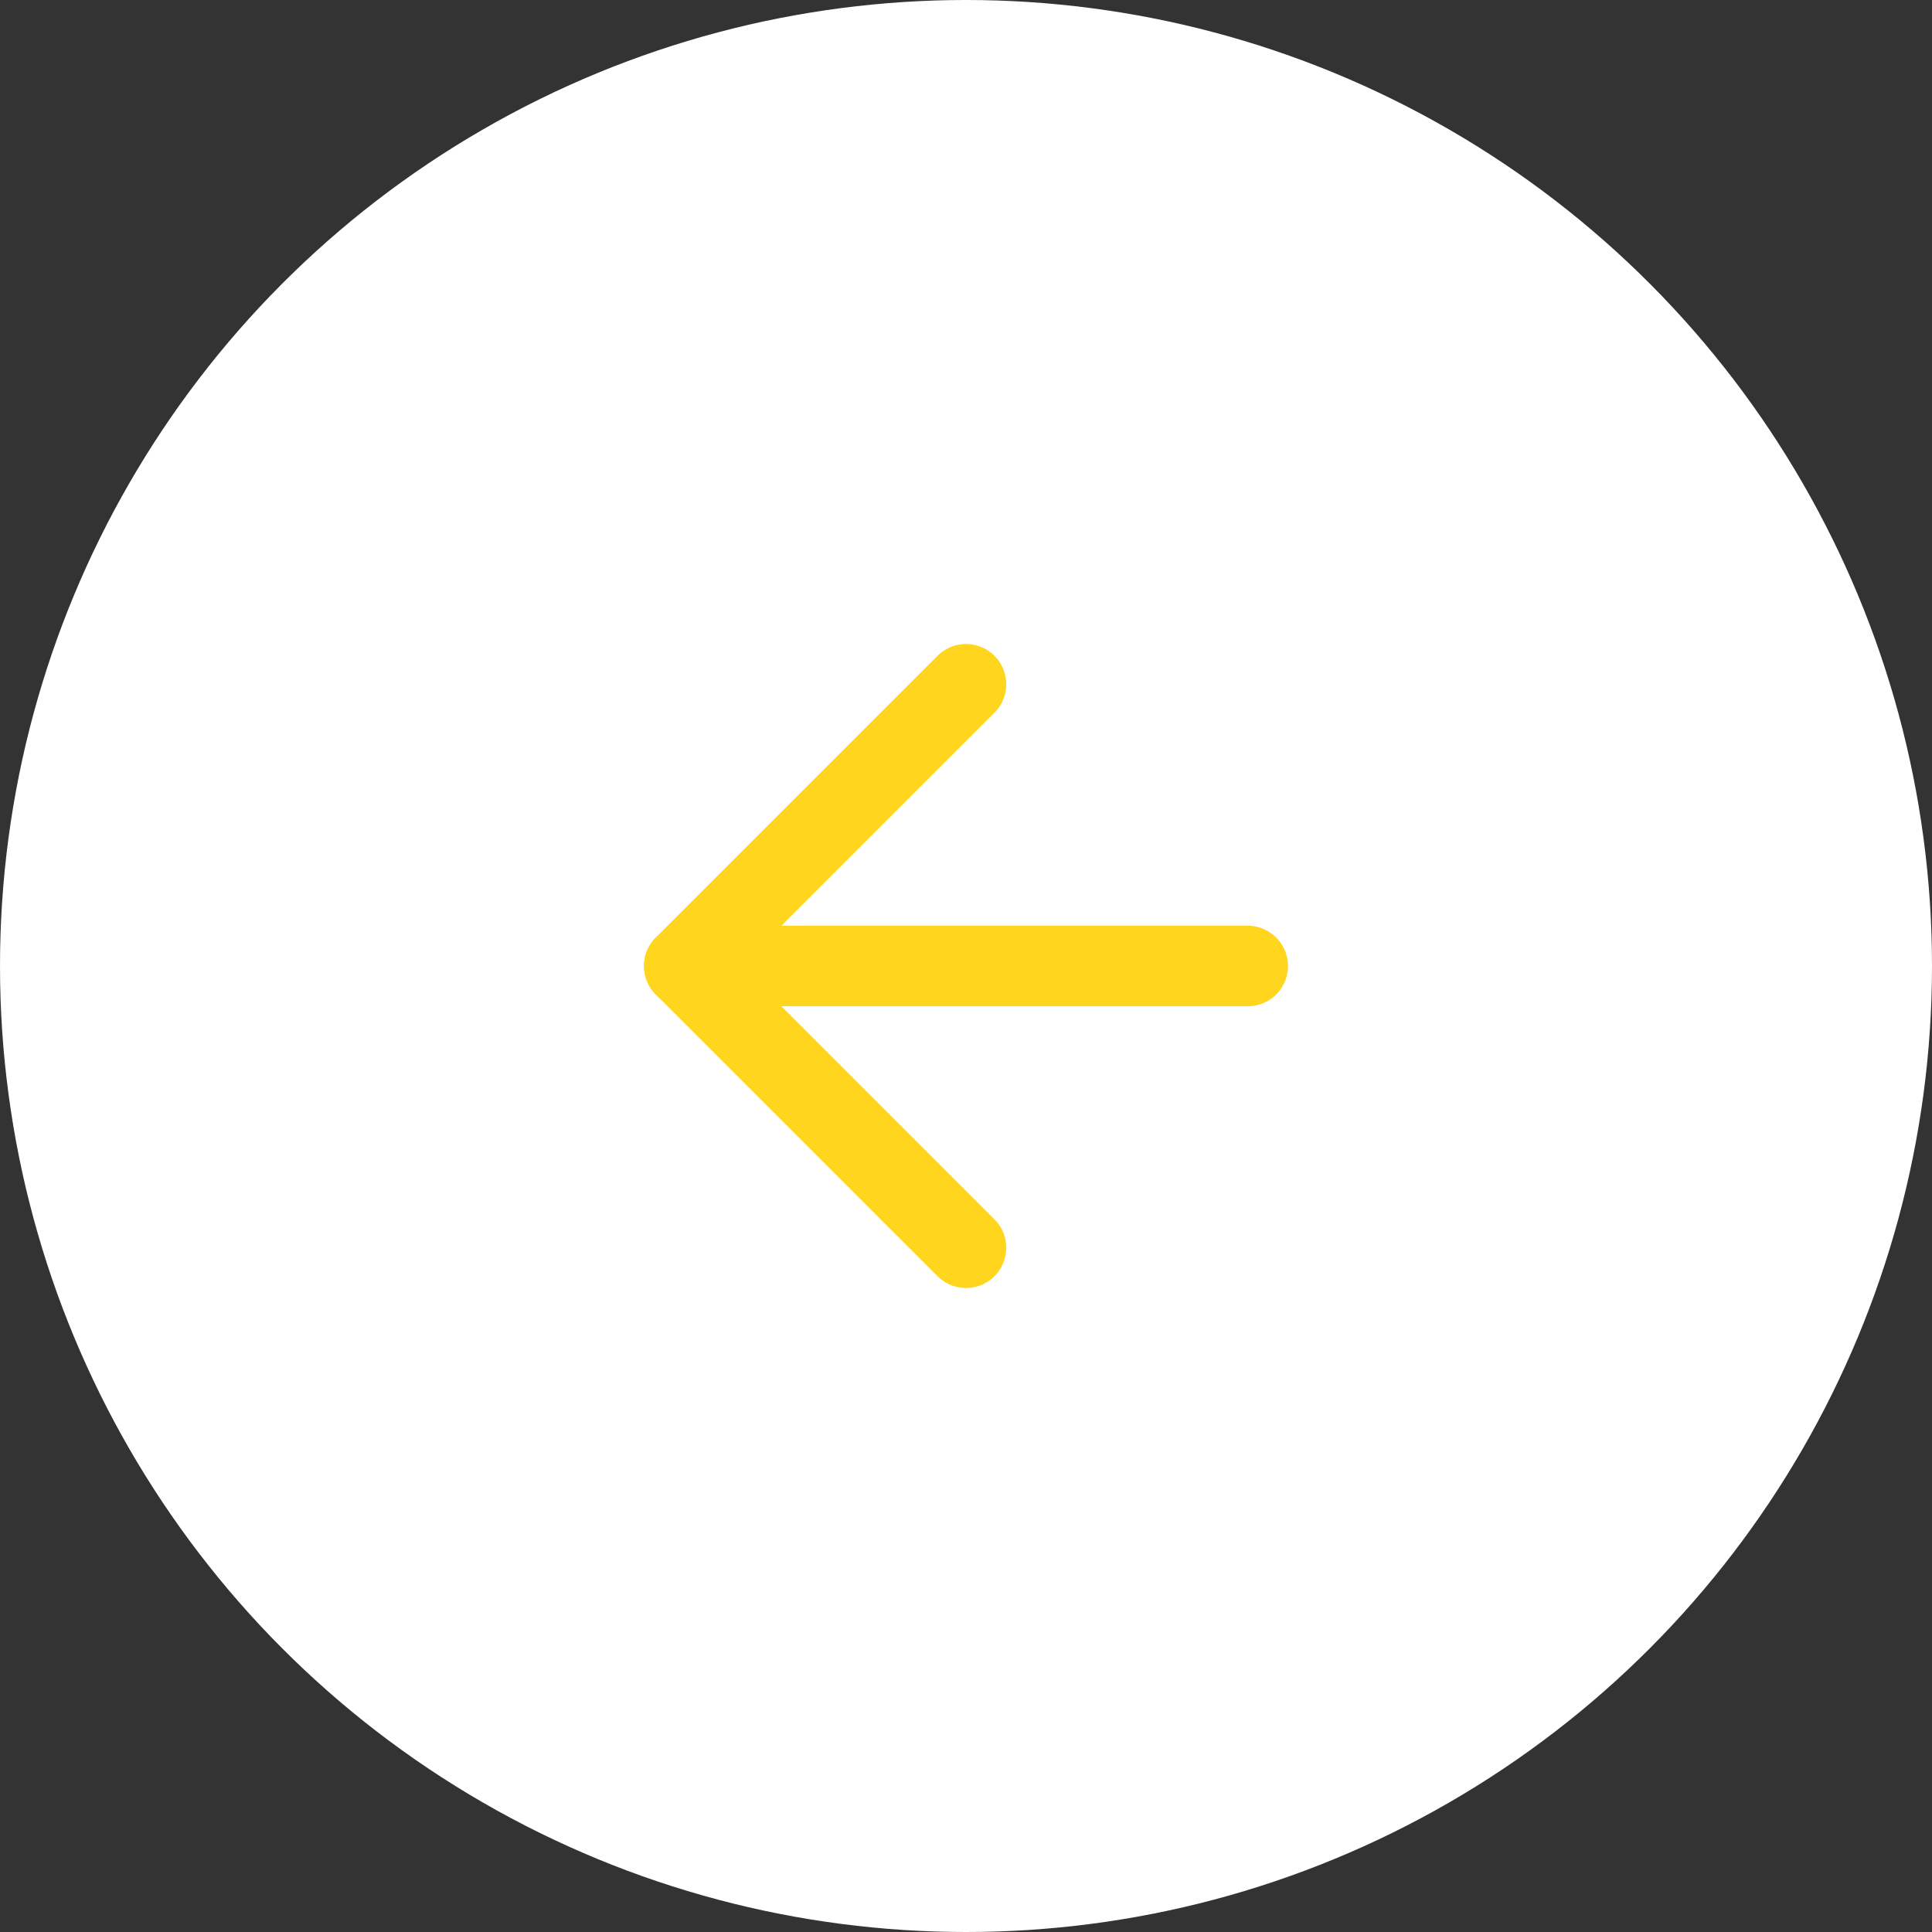 <?xml version="1.0" encoding="UTF-8"?> <svg xmlns="http://www.w3.org/2000/svg" width="48" height="48" viewBox="0 0 48 48" fill="none"><rect x="0" y="0" width="48" height="48" fill="#333333" stroke="none"/> <circle cx="24" cy="24" r="24" fill="white"></circle> <path d="M31 24H17" stroke="#FFD51E" stroke-width="2" stroke-linecap="round" stroke-linejoin="round"></path> <path d="M24 31L17 24L24 17" stroke="#FFD51E" stroke-width="2" stroke-linecap="round" stroke-linejoin="round"></path> </svg> 